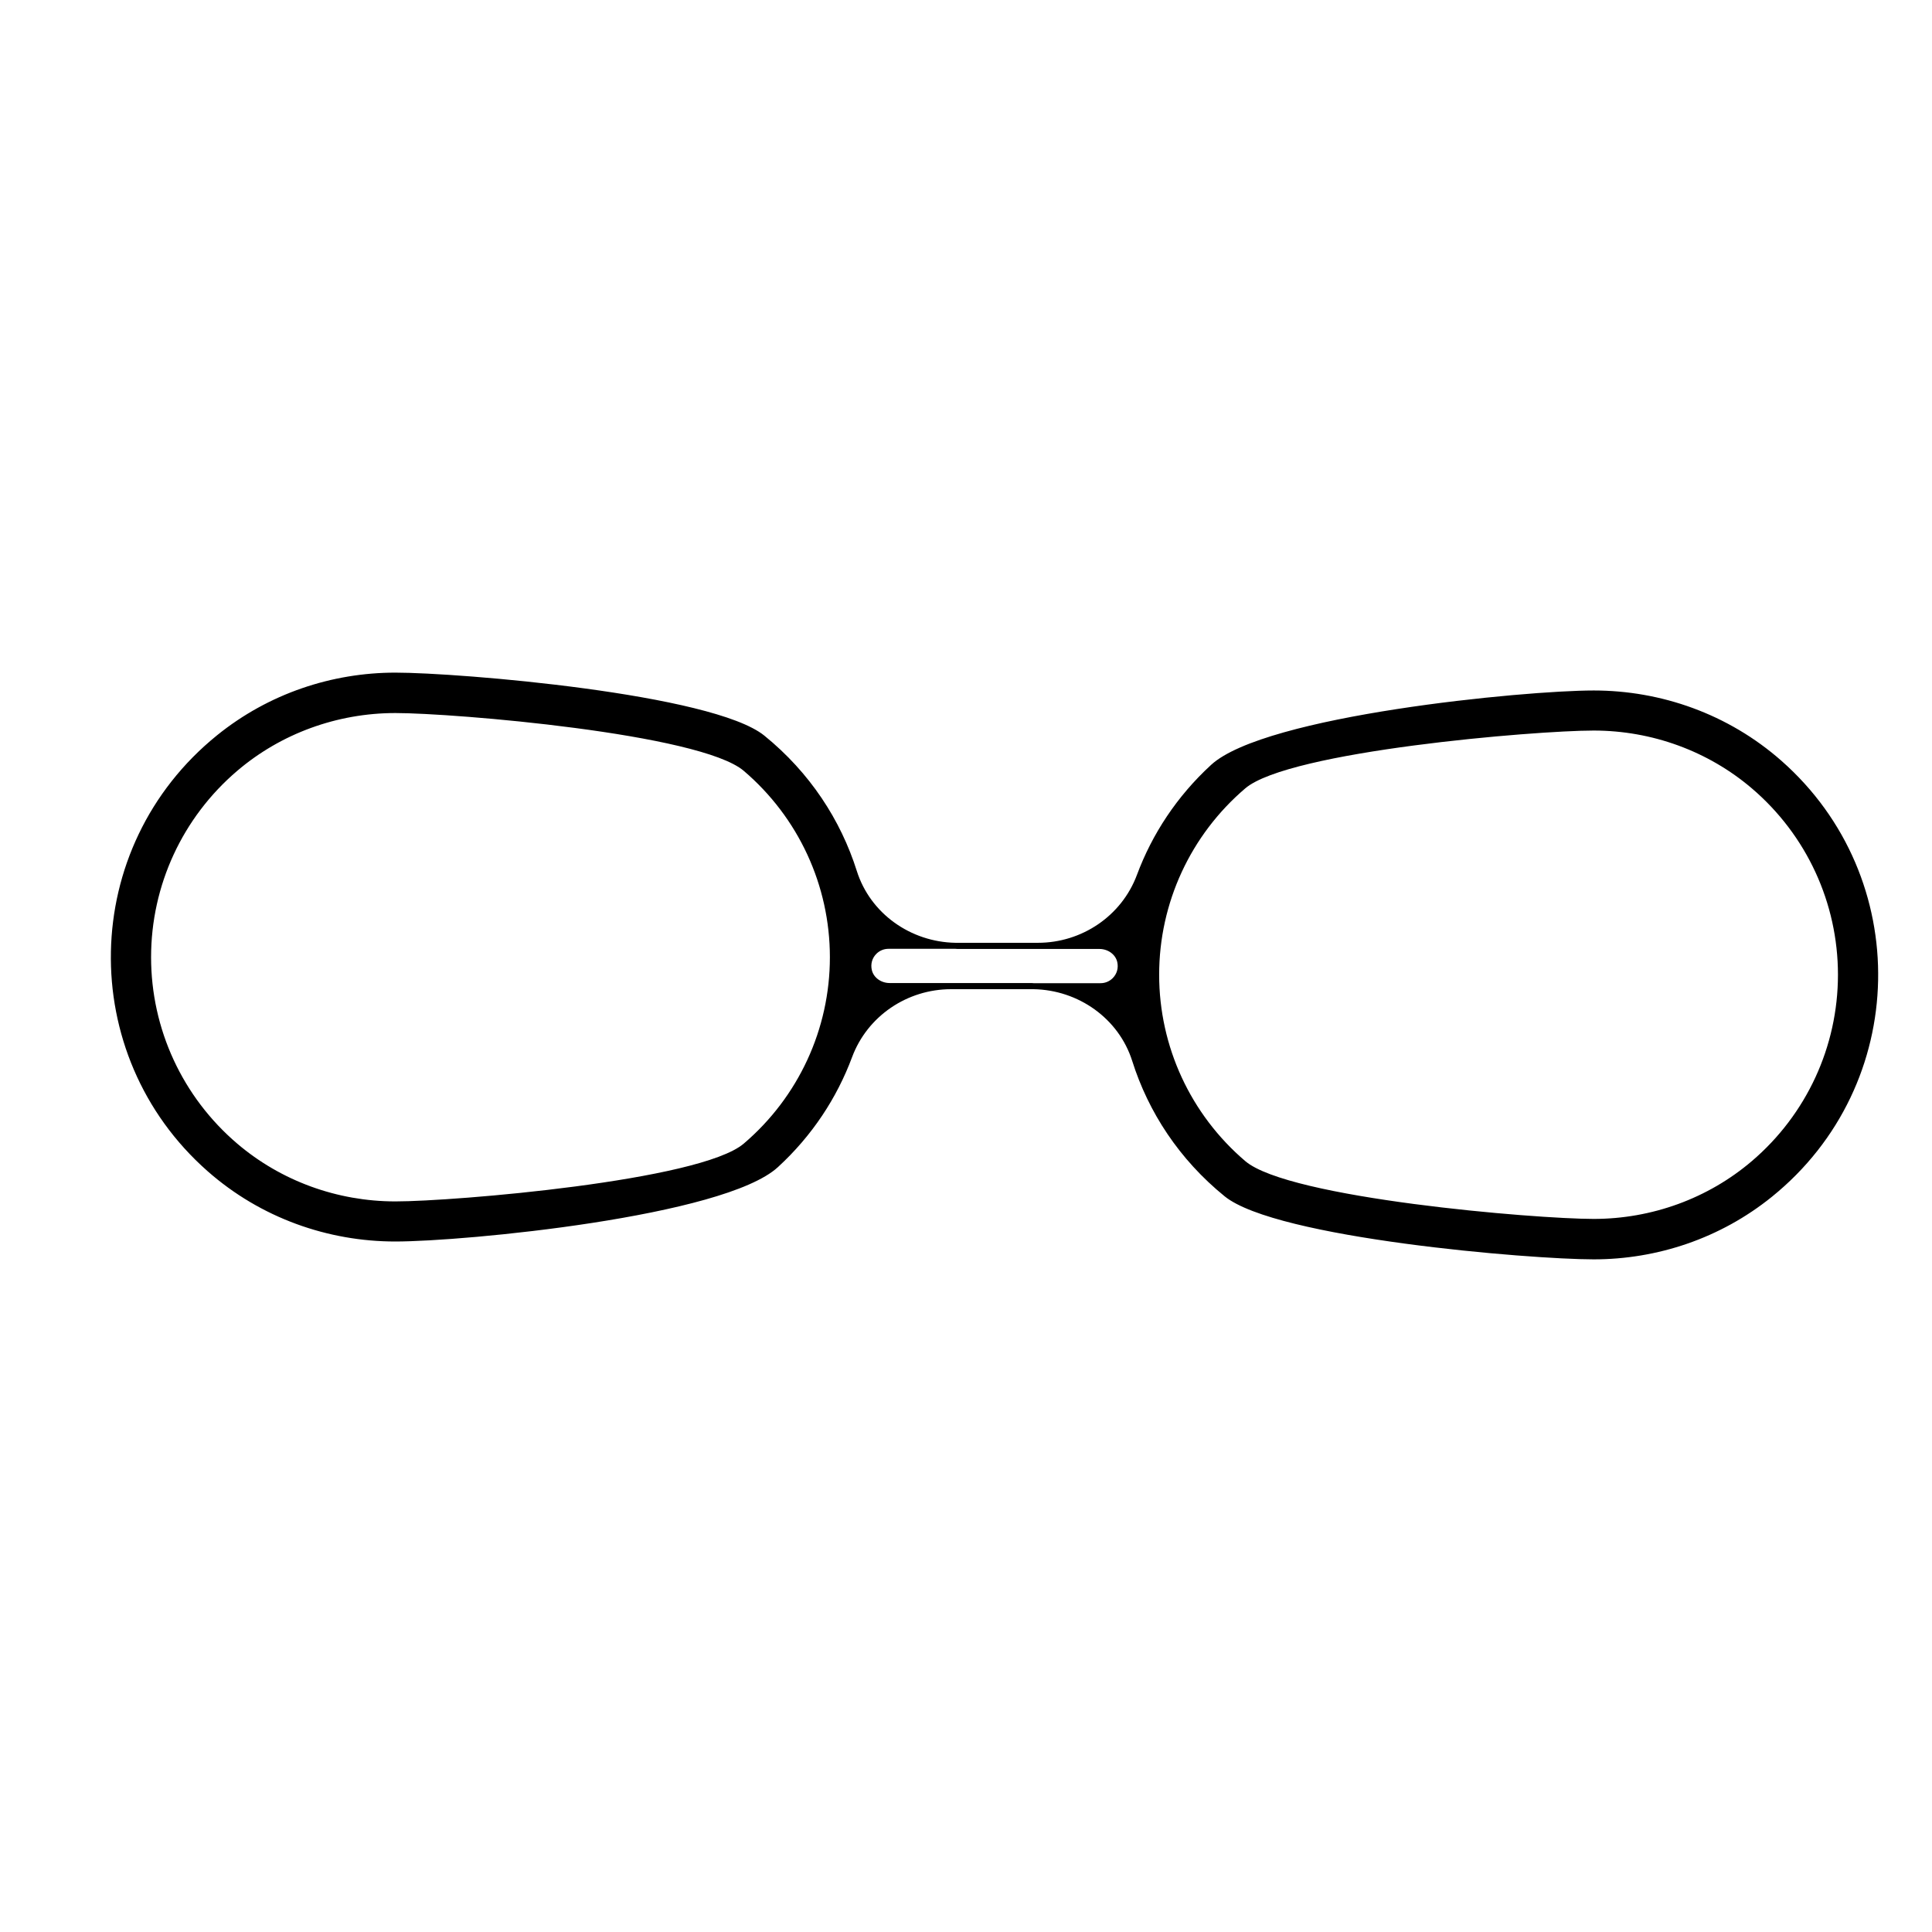 <?xml version="1.0" encoding="UTF-8"?>
<!-- Uploaded to: SVG Repo, www.svgrepo.com, Generator: SVG Repo Mixer Tools -->
<svg fill="#000000" width="800px" height="800px" version="1.1" viewBox="144 144 512 512" xmlns="http://www.w3.org/2000/svg">
 <path d="m616.11 345.63c-14.125-12.445-31.945-18.645-49.758-18.645-18.359 0-87.082 6.586-101.38 19.699-9.105 8.352-15.66 18.391-19.668 29.16-4.062 10.902-14.617 18.008-26.25 18.008h-21.859c-11.848-0.215-22.555-7.719-26.137-19.051-4.273-13.512-12.43-26.047-24.48-35.836-13.707-11.141-80.941-16.711-97.793-16.711-16.781 0-33.555 5.523-47.238 16.582-36.691 29.652-37.539 84.699-2.543 115.53 14.125 12.445 31.945 18.645 49.758 18.645 18.359 0 87.082-6.586 101.38-19.699 9.105-8.352 15.66-18.391 19.668-29.16 4.062-10.902 14.617-18.008 26.25-18.008h21.855c11.848 0.215 22.562 7.719 26.145 19.051 4.273 13.512 12.43 26.047 24.48 35.836 13.707 11.141 80.941 16.711 97.793 16.711 16.781 0 33.555-5.523 47.238-16.582 36.684-29.648 37.531-84.699 2.539-115.53zm-275.01 101.44c-11.586 9.879-76.855 15.316-92.309 15.316-15.453 0-30.34-5.441-41.926-15.316-14.504-12.363-22.828-30.371-22.828-49.395 0-19.023 8.316-37.023 22.828-49.395 11.586-9.879 26.477-15.316 41.926-15.316 15.453 0 80.719 5.441 92.309 15.316 14.504 12.363 22.828 30.371 22.828 49.395 0 19.023-8.316 37.023-22.828 49.395zm97.77-43.844c-0.855 0.855-1.996 1.328-3.211 1.328h-17.738c-0.176-0.004-0.348-0.039-0.523-0.039h-37.629c-2.297 0-4.289-1.461-4.734-3.477-0.352-1.594 0.09-3.148 1.211-4.266 0.855-0.855 1.996-1.328 3.211-1.328h17.746c0.176 0.004 0.344 0.039 0.52 0.039h37.629c2.297 0 4.289 1.461 4.734 3.477 0.352 1.586-0.09 3.144-1.215 4.266zm169.38 48.484c-11.586 9.879-26.477 15.316-41.926 15.316-15.453 0-80.719-5.441-92.309-15.316-14.504-12.363-22.828-30.371-22.828-49.395 0-19.023 8.316-37.023 22.828-49.395 11.586-9.879 76.855-15.316 92.309-15.316s30.34 5.441 41.926 15.316c14.504 12.363 22.828 30.371 22.828 49.395-0.004 19.023-8.324 37.031-22.828 49.395z"/>
</svg>